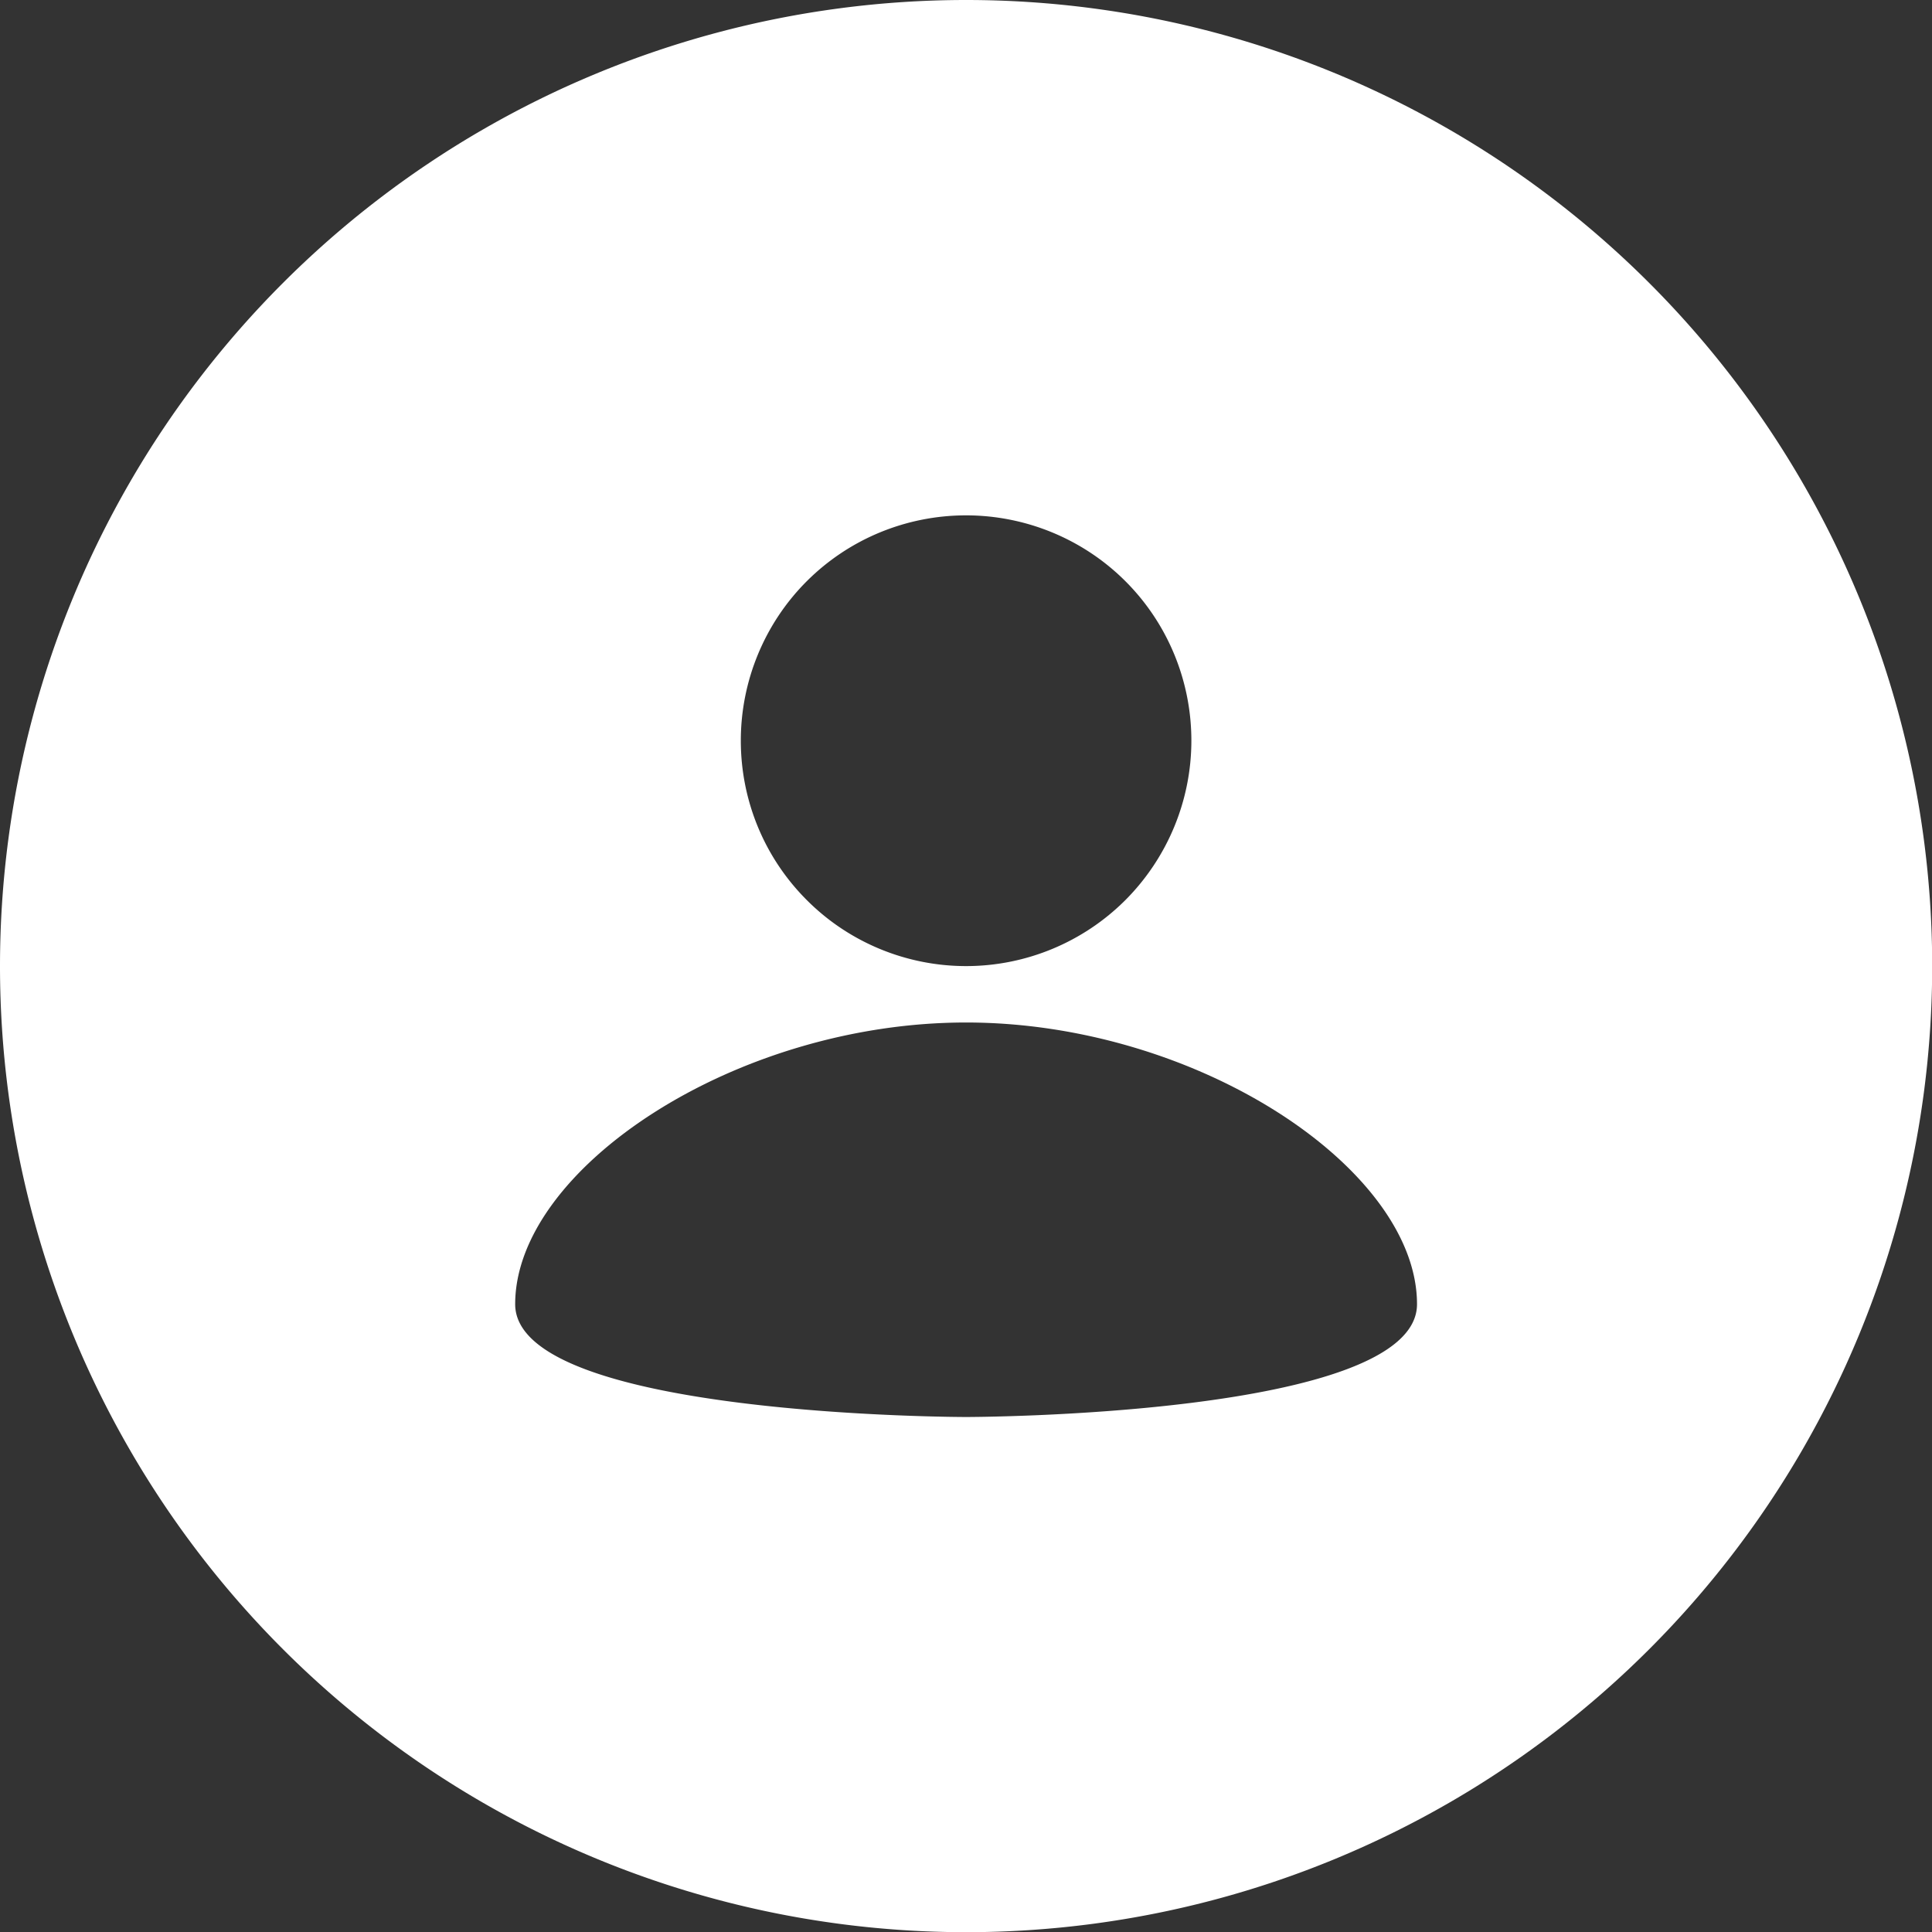 <?xml version="1.0" encoding="UTF-8" standalone="no"?>
<!-- Created with Inkscape (http://www.inkscape.org/) -->

<svg
   width="10.583mm"
   height="10.583mm"
   viewBox="0 0 10.583 10.583"
   version="1.1"
   id="svg1"
   xml:space="preserve"
   xmlns="http://www.w3.org/2000/svg"
   xmlns:svg="http://www.w3.org/2000/svg"><rect x="0" y="0" width="10.583" height="10.583" fill="#333333" stroke="none"/><defs
     id="defs1" /><g
     id="layer1"
     transform="translate(25.82,-100.452)"><path
       id="circle1"
       style="fill:#ffffff;stroke-width:0.265"
       d="m -20.528,100.452 a 5.292,5.292 0 0 0 -5.292,5.292 5.292,5.292 0 0 0 5.292,5.292 5.292,5.292 0 0 0 5.292,-5.292 5.292,5.292 0 0 0 -5.292,-5.292 z m 0,2.823 c 0.327,0 0.642,0.13 0.873,0.361 0.232,0.232 0.361,0.546 0.361,0.873 0,0.327 -0.13,0.641 -0.361,0.873 -0.232,0.232 -0.546,0.362 -0.873,0.362 -0.327,0 -0.642,-0.13 -0.873,-0.362 -0.232,-0.232 -0.361,-0.545 -0.361,-0.873 0,-0.327 0.13,-0.642 0.361,-0.873 0.232,-0.232 0.546,-0.361 0.873,-0.361 z m 0,2.778 c 1.266,0 2.47,0.802 2.47,1.543 0,0.617 -2.47,0.618 -2.47,0.618 0,0 -2.47,-1.5e-4 -2.47,-0.618 0,-0.741 1.204,-1.543 2.47,-1.543 z" /></g></svg>
